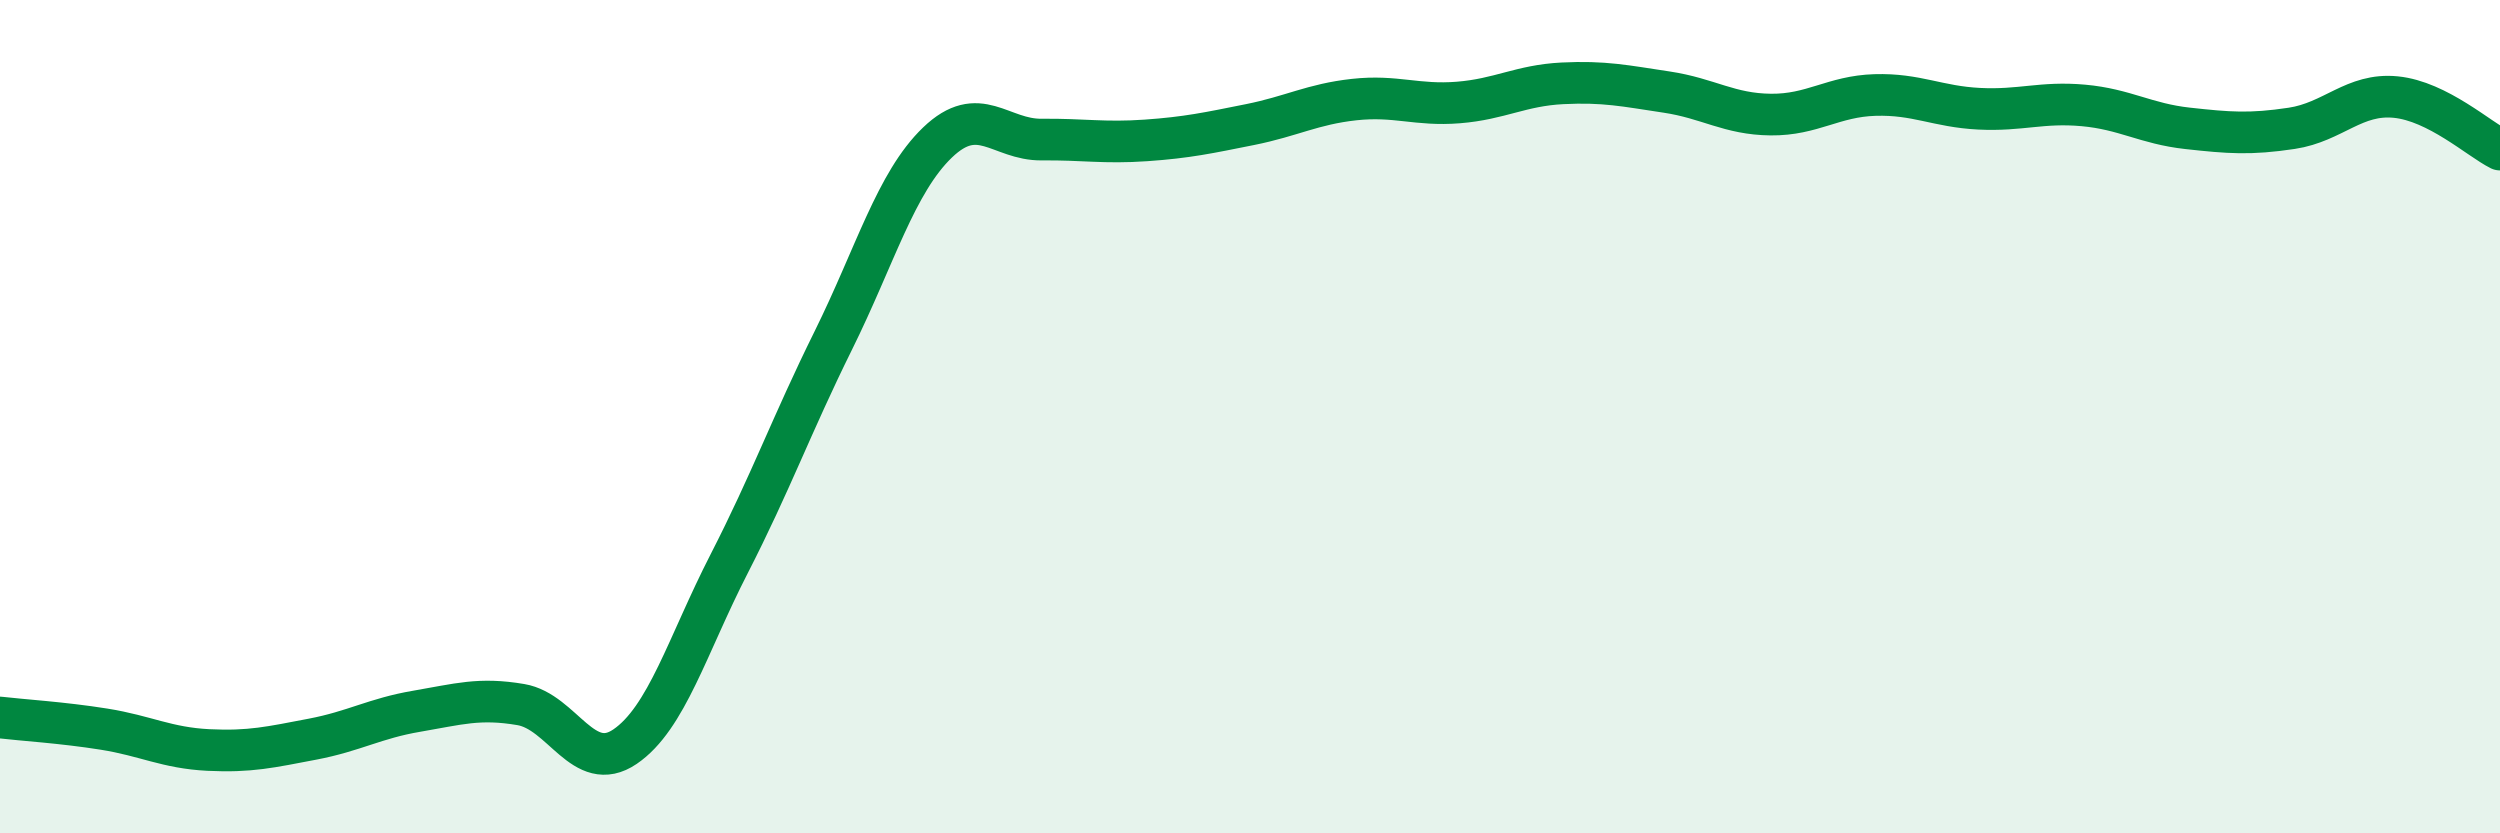 
    <svg width="60" height="20" viewBox="0 0 60 20" xmlns="http://www.w3.org/2000/svg">
      <path
        d="M 0,17.22 C 0.5,17.28 1.5,17.34 2.5,17.5 C 3.5,17.66 4,17.95 5,18 C 6,18.05 6.5,17.93 7.5,17.74 C 8.5,17.55 9,17.24 10,17.07 C 11,16.9 11.5,16.74 12.5,16.91 C 13.5,17.08 14,18.6 15,17.92 C 16,17.24 16.5,15.48 17.5,13.53 C 18.5,11.58 19,10.19 20,8.17 C 21,6.15 21.5,4.38 22.5,3.42 C 23.5,2.46 24,3.36 25,3.35 C 26,3.34 26.5,3.44 27.5,3.37 C 28.5,3.3 29,3.19 30,2.99 C 31,2.79 31.5,2.5 32.5,2.39 C 33.5,2.28 34,2.54 35,2.46 C 36,2.38 36.5,2.05 37.5,2 C 38.5,1.95 39,2.06 40,2.21 C 41,2.36 41.5,2.74 42.5,2.75 C 43.5,2.76 44,2.31 45,2.28 C 46,2.25 46.5,2.56 47.5,2.61 C 48.5,2.66 49,2.44 50,2.53 C 51,2.62 51.5,2.97 52.5,3.08 C 53.5,3.19 54,3.23 55,3.08 C 56,2.93 56.5,2.23 57.5,2.33 C 58.5,2.43 59.5,3.34 60,3.59L60 20L0 20Z"
        fill="#008740"
        opacity="0.1"
        stroke-linecap="round"
        stroke-linejoin="round"
      />
      <path
        d="M 0,17.22 C 0.5,17.28 1.5,17.34 2.5,17.5 C 3.5,17.66 4,17.95 5,18 C 6,18.05 6.5,17.93 7.5,17.74 C 8.5,17.55 9,17.24 10,17.07 C 11,16.9 11.5,16.74 12.5,16.91 C 13.5,17.08 14,18.6 15,17.92 C 16,17.24 16.5,15.48 17.5,13.53 C 18.5,11.58 19,10.19 20,8.17 C 21,6.15 21.5,4.38 22.5,3.42 C 23.5,2.46 24,3.36 25,3.35 C 26,3.34 26.5,3.44 27.5,3.37 C 28.5,3.3 29,3.19 30,2.99 C 31,2.79 31.5,2.5 32.5,2.39 C 33.5,2.28 34,2.54 35,2.46 C 36,2.38 36.5,2.05 37.5,2 C 38.5,1.95 39,2.06 40,2.21 C 41,2.36 41.5,2.74 42.5,2.75 C 43.5,2.76 44,2.31 45,2.28 C 46,2.25 46.5,2.56 47.5,2.61 C 48.5,2.66 49,2.44 50,2.53 C 51,2.62 51.5,2.97 52.5,3.08 C 53.5,3.19 54,3.23 55,3.08 C 56,2.93 56.5,2.23 57.5,2.33 C 58.5,2.43 59.5,3.34 60,3.59"
        stroke="#008740"
        stroke-width="1"
        fill="none"
        stroke-linecap="round"
        stroke-linejoin="round"
      />
    </svg>
  